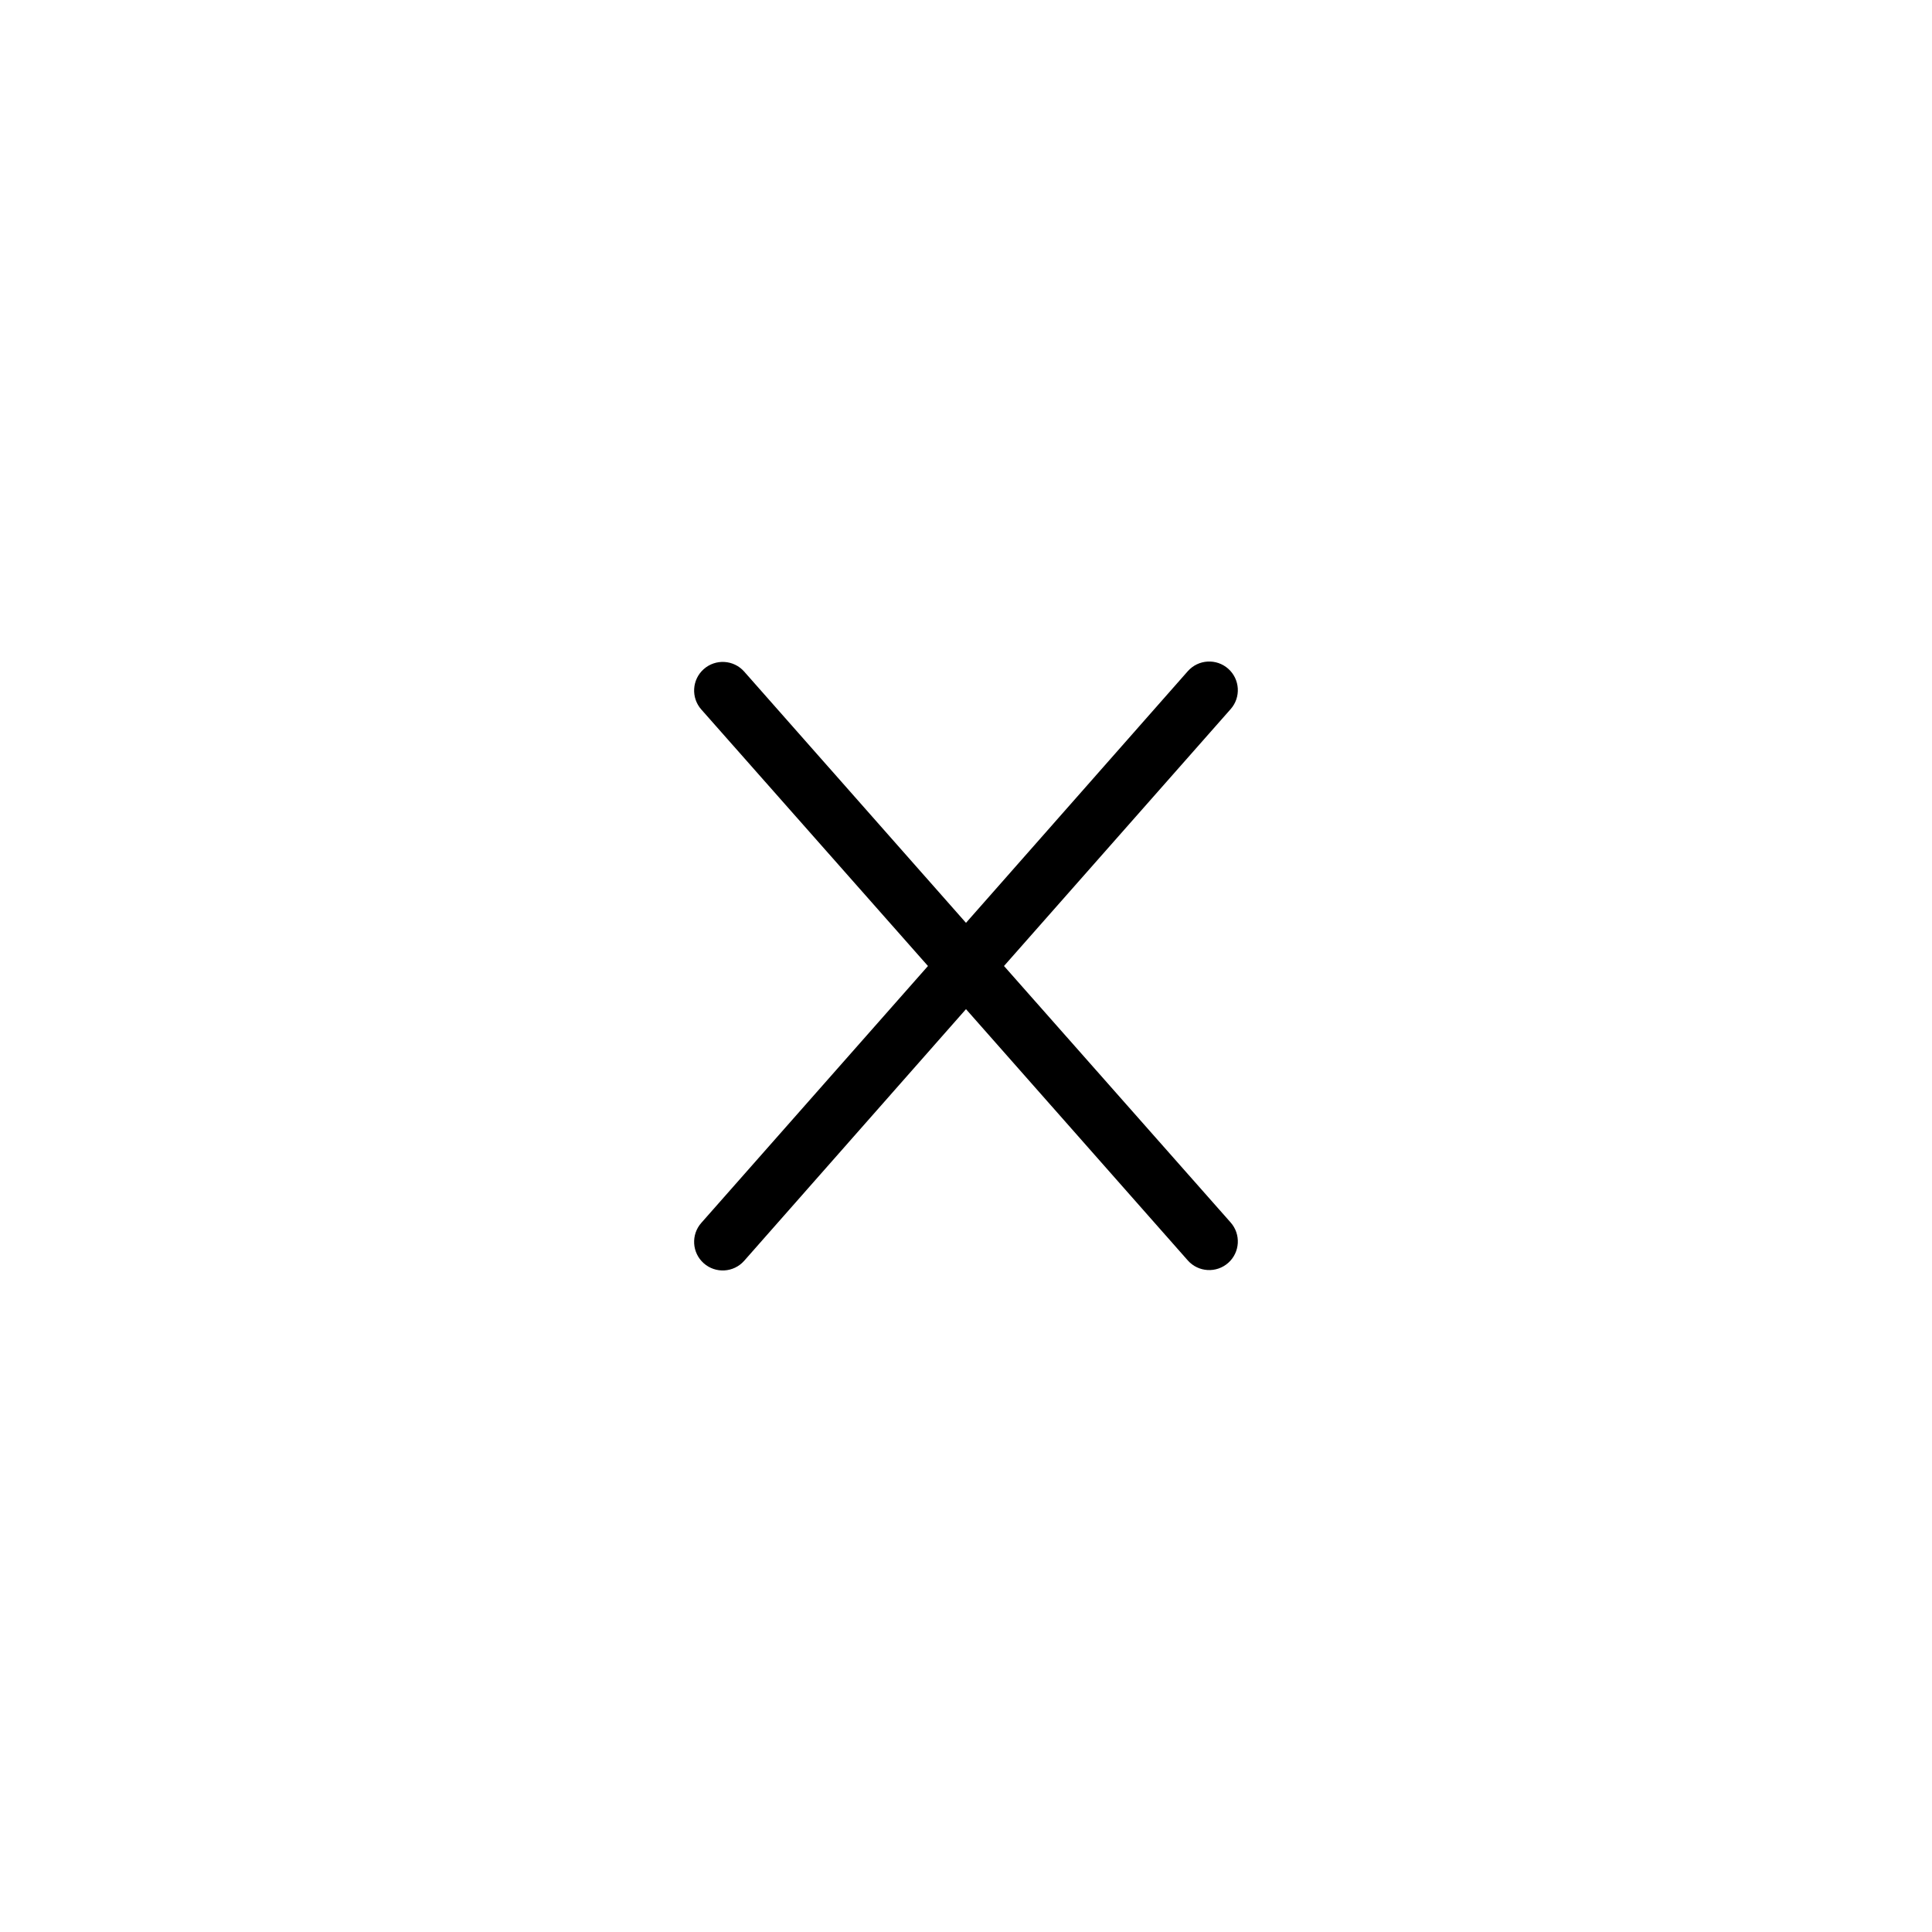 <?xml version="1.0" encoding="UTF-8"?>
<!-- Uploaded to: SVG Repo, www.svgrepo.com, Generator: SVG Repo Mixer Tools -->
<svg fill="#000000" width="800px" height="800px" version="1.1" viewBox="144 144 512 512" xmlns="http://www.w3.org/2000/svg">
 <path d="m410.07 400 60.055-68.066c2.781-3.129 2.5-7.922-0.629-10.707-3.133-2.781-7.926-2.5-10.707 0.633l-58.793 66.703-58.797-66.605c-2.781-3.129-7.574-3.41-10.707-0.629-3.129 2.781-3.41 7.578-0.629 10.707l60.055 67.965-60.055 68.062c-2.781 3.133-2.5 7.926 0.629 10.707 3.133 2.781 7.926 2.5 10.707-0.629l58.797-66.707 58.793 66.605c2.781 3.129 7.574 3.41 10.707 0.629 3.129-2.781 3.41-7.574 0.629-10.707z"/>
</svg>